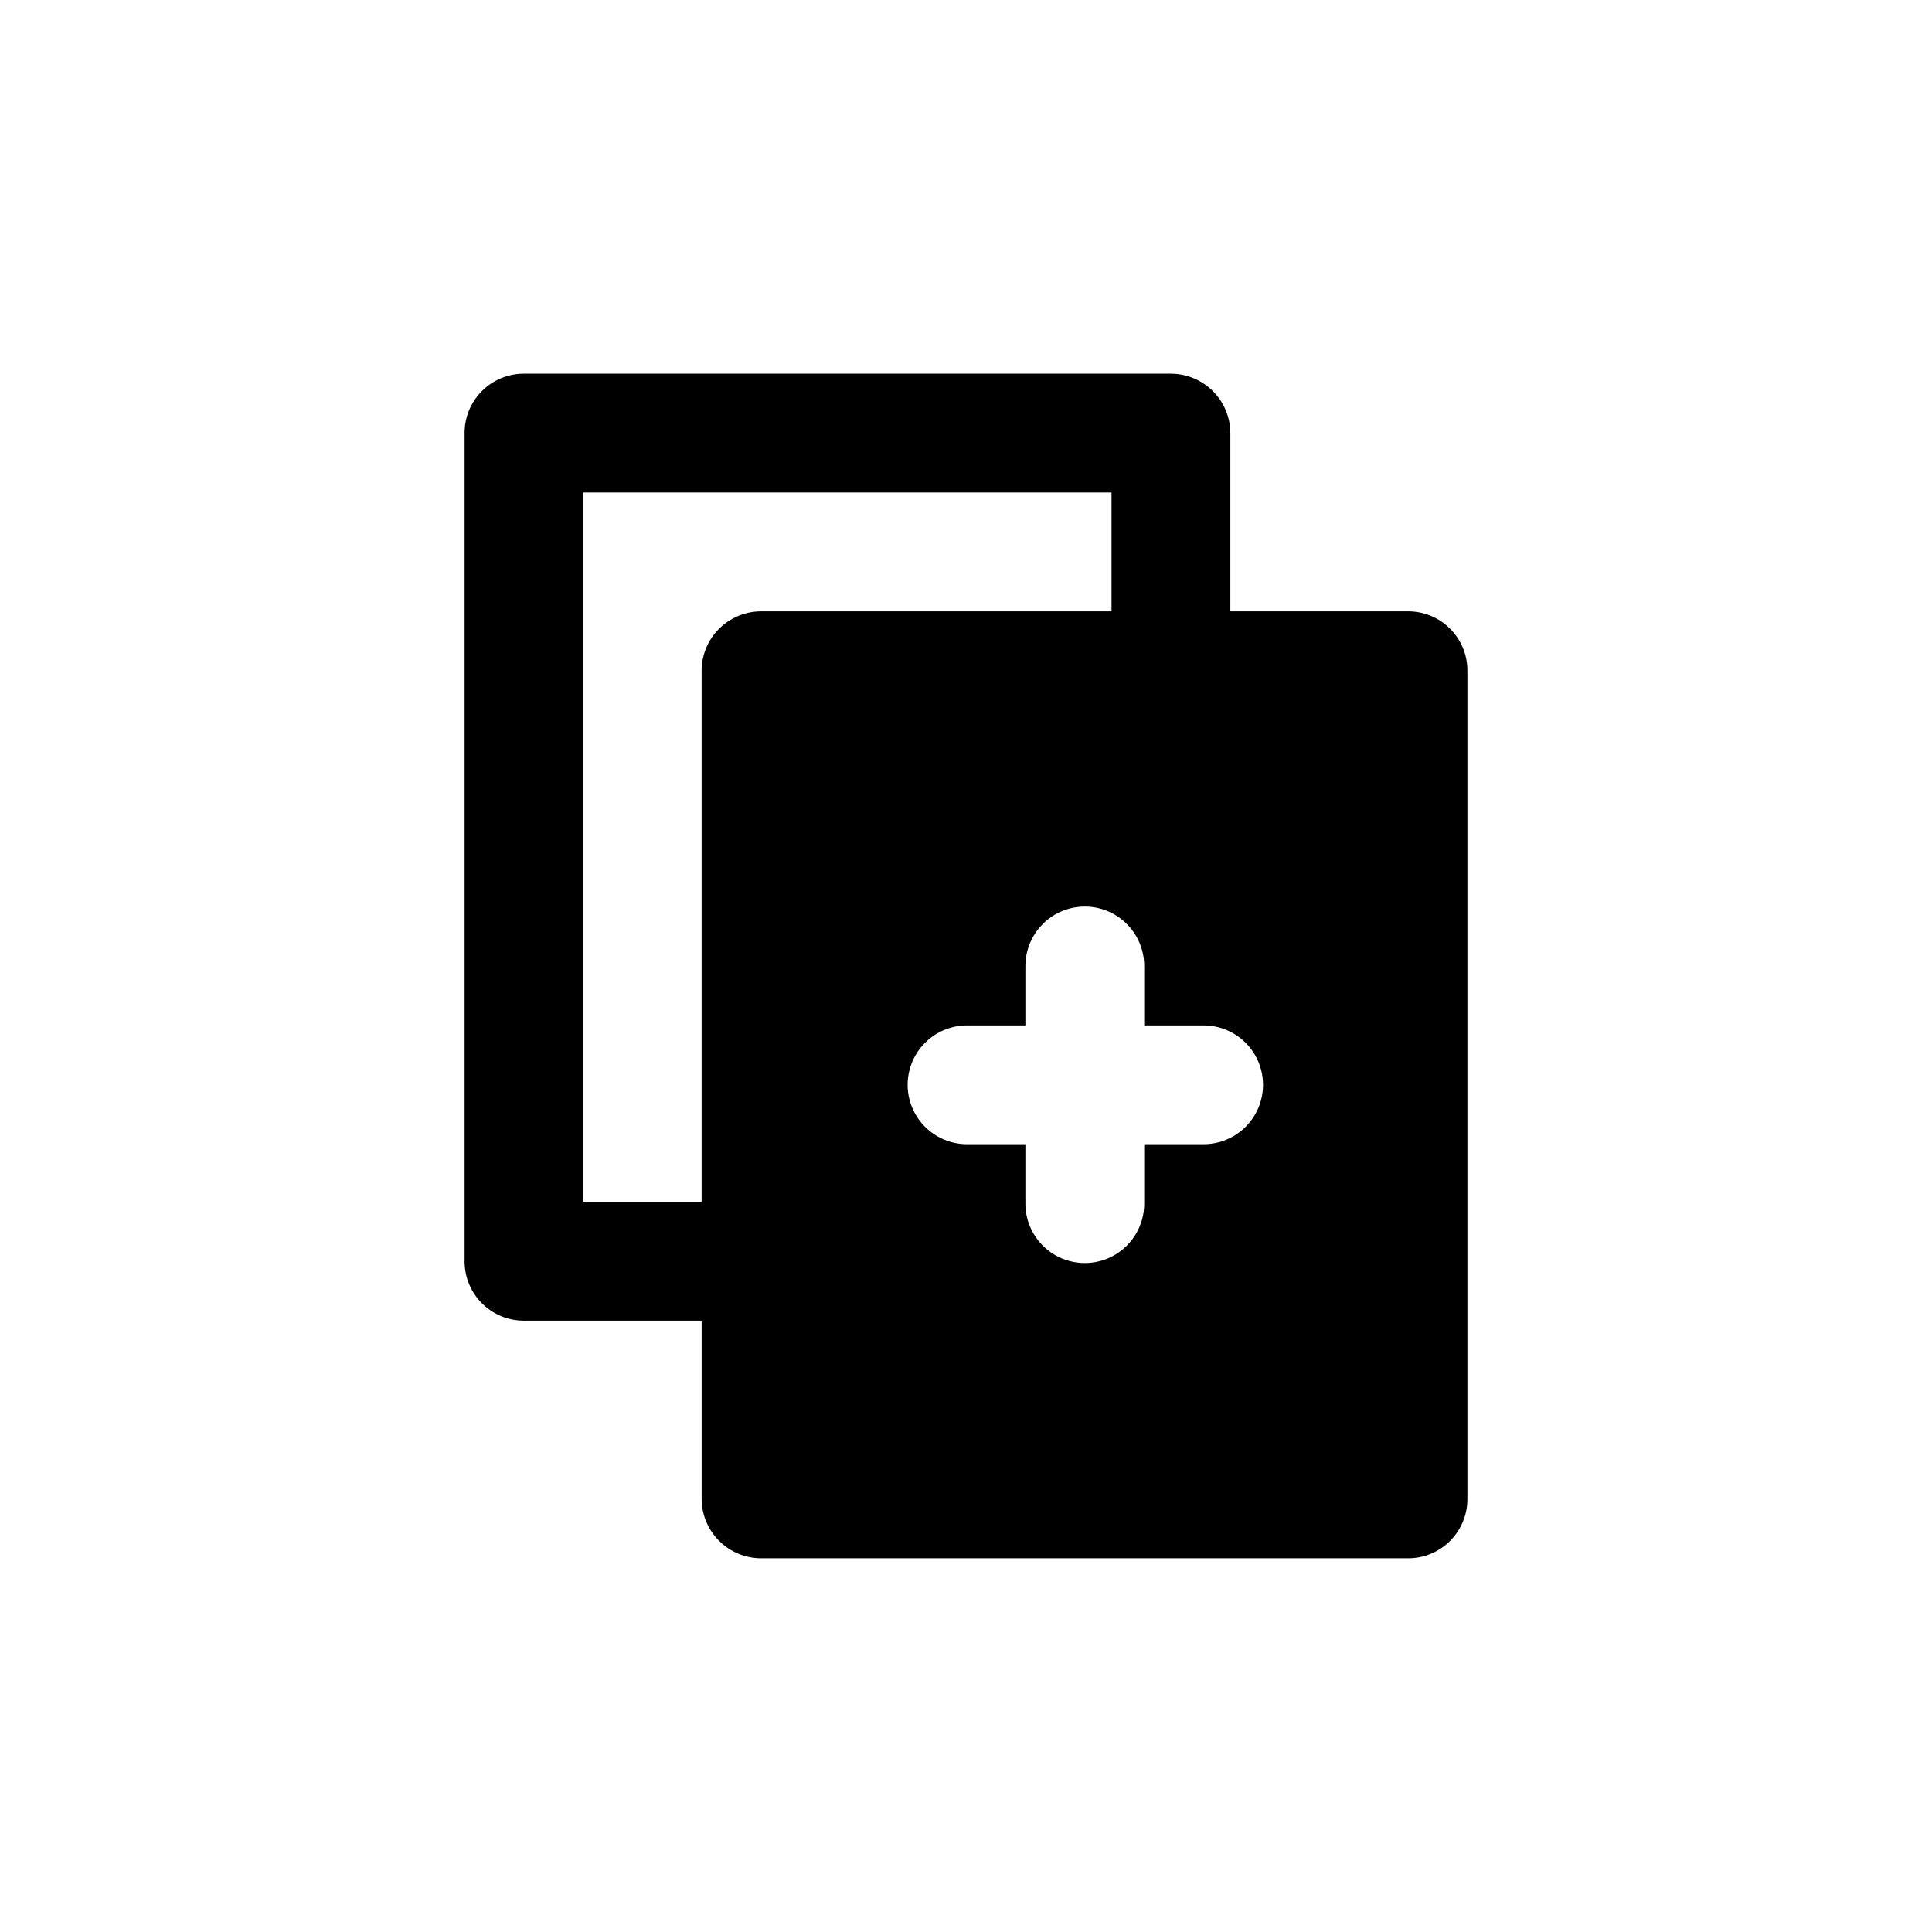 <?xml version="1.0" encoding="UTF-8"?>
<!-- Uploaded to: SVG Repo, www.svgrepo.com, Generator: SVG Repo Mixer Tools -->
<svg fill="#000000" width="800px" height="800px" version="1.1" viewBox="144 144 512 512" xmlns="http://www.w3.org/2000/svg">
 <path d="m517.13 306.01h-47.074v-47.234c-0.012-4.172-1.676-8.168-4.625-11.117-2.949-2.949-6.945-4.613-11.117-4.625h-171.45c-4.18-0.016-8.195 1.637-11.148 4.594-2.957 2.957-4.609 6.969-4.598 11.148v219.47c-0.012 4.18 1.641 8.195 4.598 11.148 2.953 2.957 6.969 4.609 11.148 4.598h47.074v47.23c0.012 4.172 1.676 8.168 4.625 11.117 2.949 2.953 6.949 4.613 11.117 4.625h171.45c4.18 0.016 8.195-1.637 11.148-4.594 2.957-2.957 4.613-6.969 4.598-11.148v-219.47c0.016-4.18-1.641-8.191-4.598-11.148-2.953-2.957-6.969-4.609-11.148-4.594zm-54.156 141.22h-15.746v15.746c0 5.621-3 10.82-7.871 13.633s-10.875 2.812-15.746 0c-4.871-2.812-7.871-8.012-7.871-13.633v-15.746h-15.742c-5.559-0.098-10.652-3.121-13.402-7.953-2.75-4.828-2.75-10.754 0-15.582 2.75-4.832 7.844-7.852 13.402-7.953h15.742v-15.742c0-5.625 3-10.824 7.871-13.637 4.871-2.812 10.875-2.812 15.746 0s7.871 8.012 7.871 13.637v15.742h15.746c5.621 0 10.82 3 13.633 7.871 2.812 4.871 2.812 10.875 0 15.746s-8.012 7.871-13.633 7.871zm-133.04-125.48v140.75l-31.332 0.004v-187.98h139.96v31.488h-92.891c-4.168 0.012-8.168 1.676-11.117 4.625-2.949 2.949-4.613 6.945-4.625 11.117z"/>
</svg>